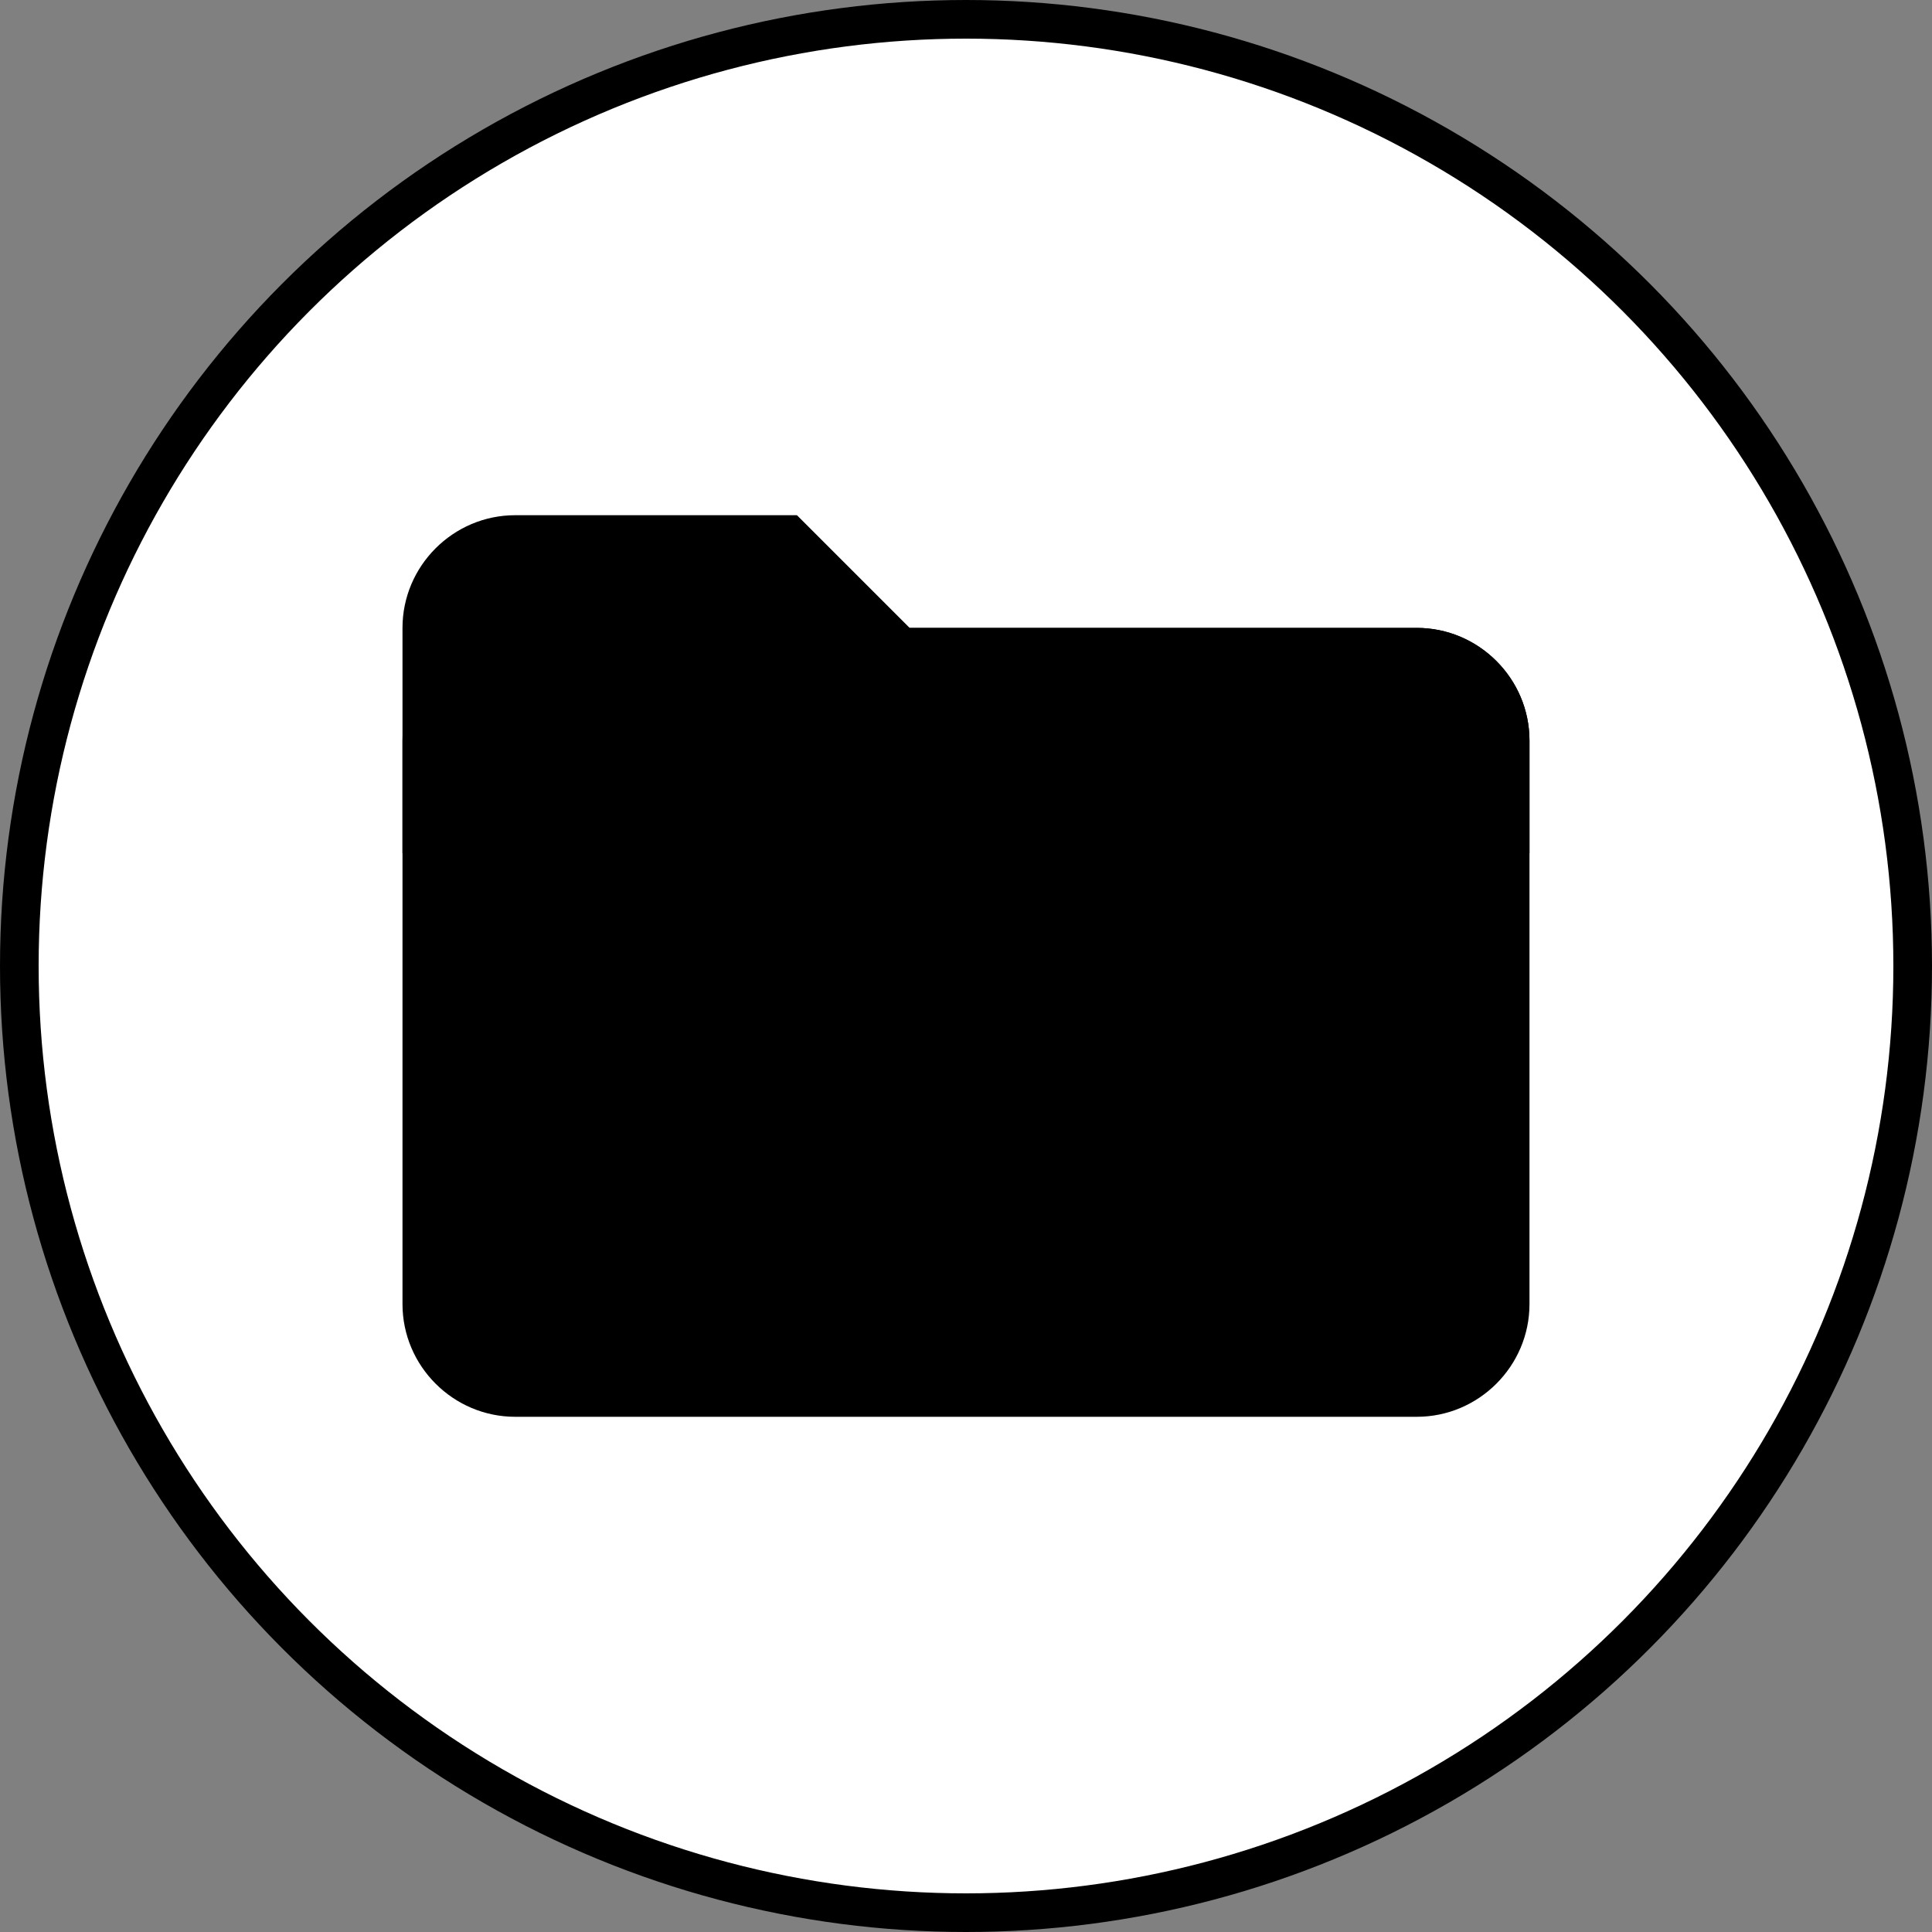 <?xml version="1.0" encoding="UTF-8"?> <svg xmlns="http://www.w3.org/2000/svg" width="100" height="100" viewBox="0 0 100 100" fill="none"><rect x="0" y="0" width="100" height="100" fill="#808080" stroke="none"/><g clip-path="url(#clip0_6620_15)"><circle cx="50" cy="50" r="49" fill="white" stroke="black" stroke-width="2"></circle><path d="M73.333 32.5H47.083L41.25 26.667H26.666C23.458 26.667 20.833 29.292 20.833 32.5V44.167H79.166V38.333C79.166 35.125 76.541 32.5 73.333 32.5Z" fill="black"></path><path d="M73.333 32.5H26.666C23.458 32.5 20.833 35.125 20.833 38.333V67.5C20.833 70.708 23.458 73.333 26.666 73.333H73.333C76.541 73.333 79.166 70.708 79.166 67.5V38.333C79.166 35.125 76.541 32.5 73.333 32.5Z" fill="black"></path></g><defs><clipPath id="clip0_6620_15"><rect width="100" height="100" fill="white"></rect></clipPath></defs></svg> 